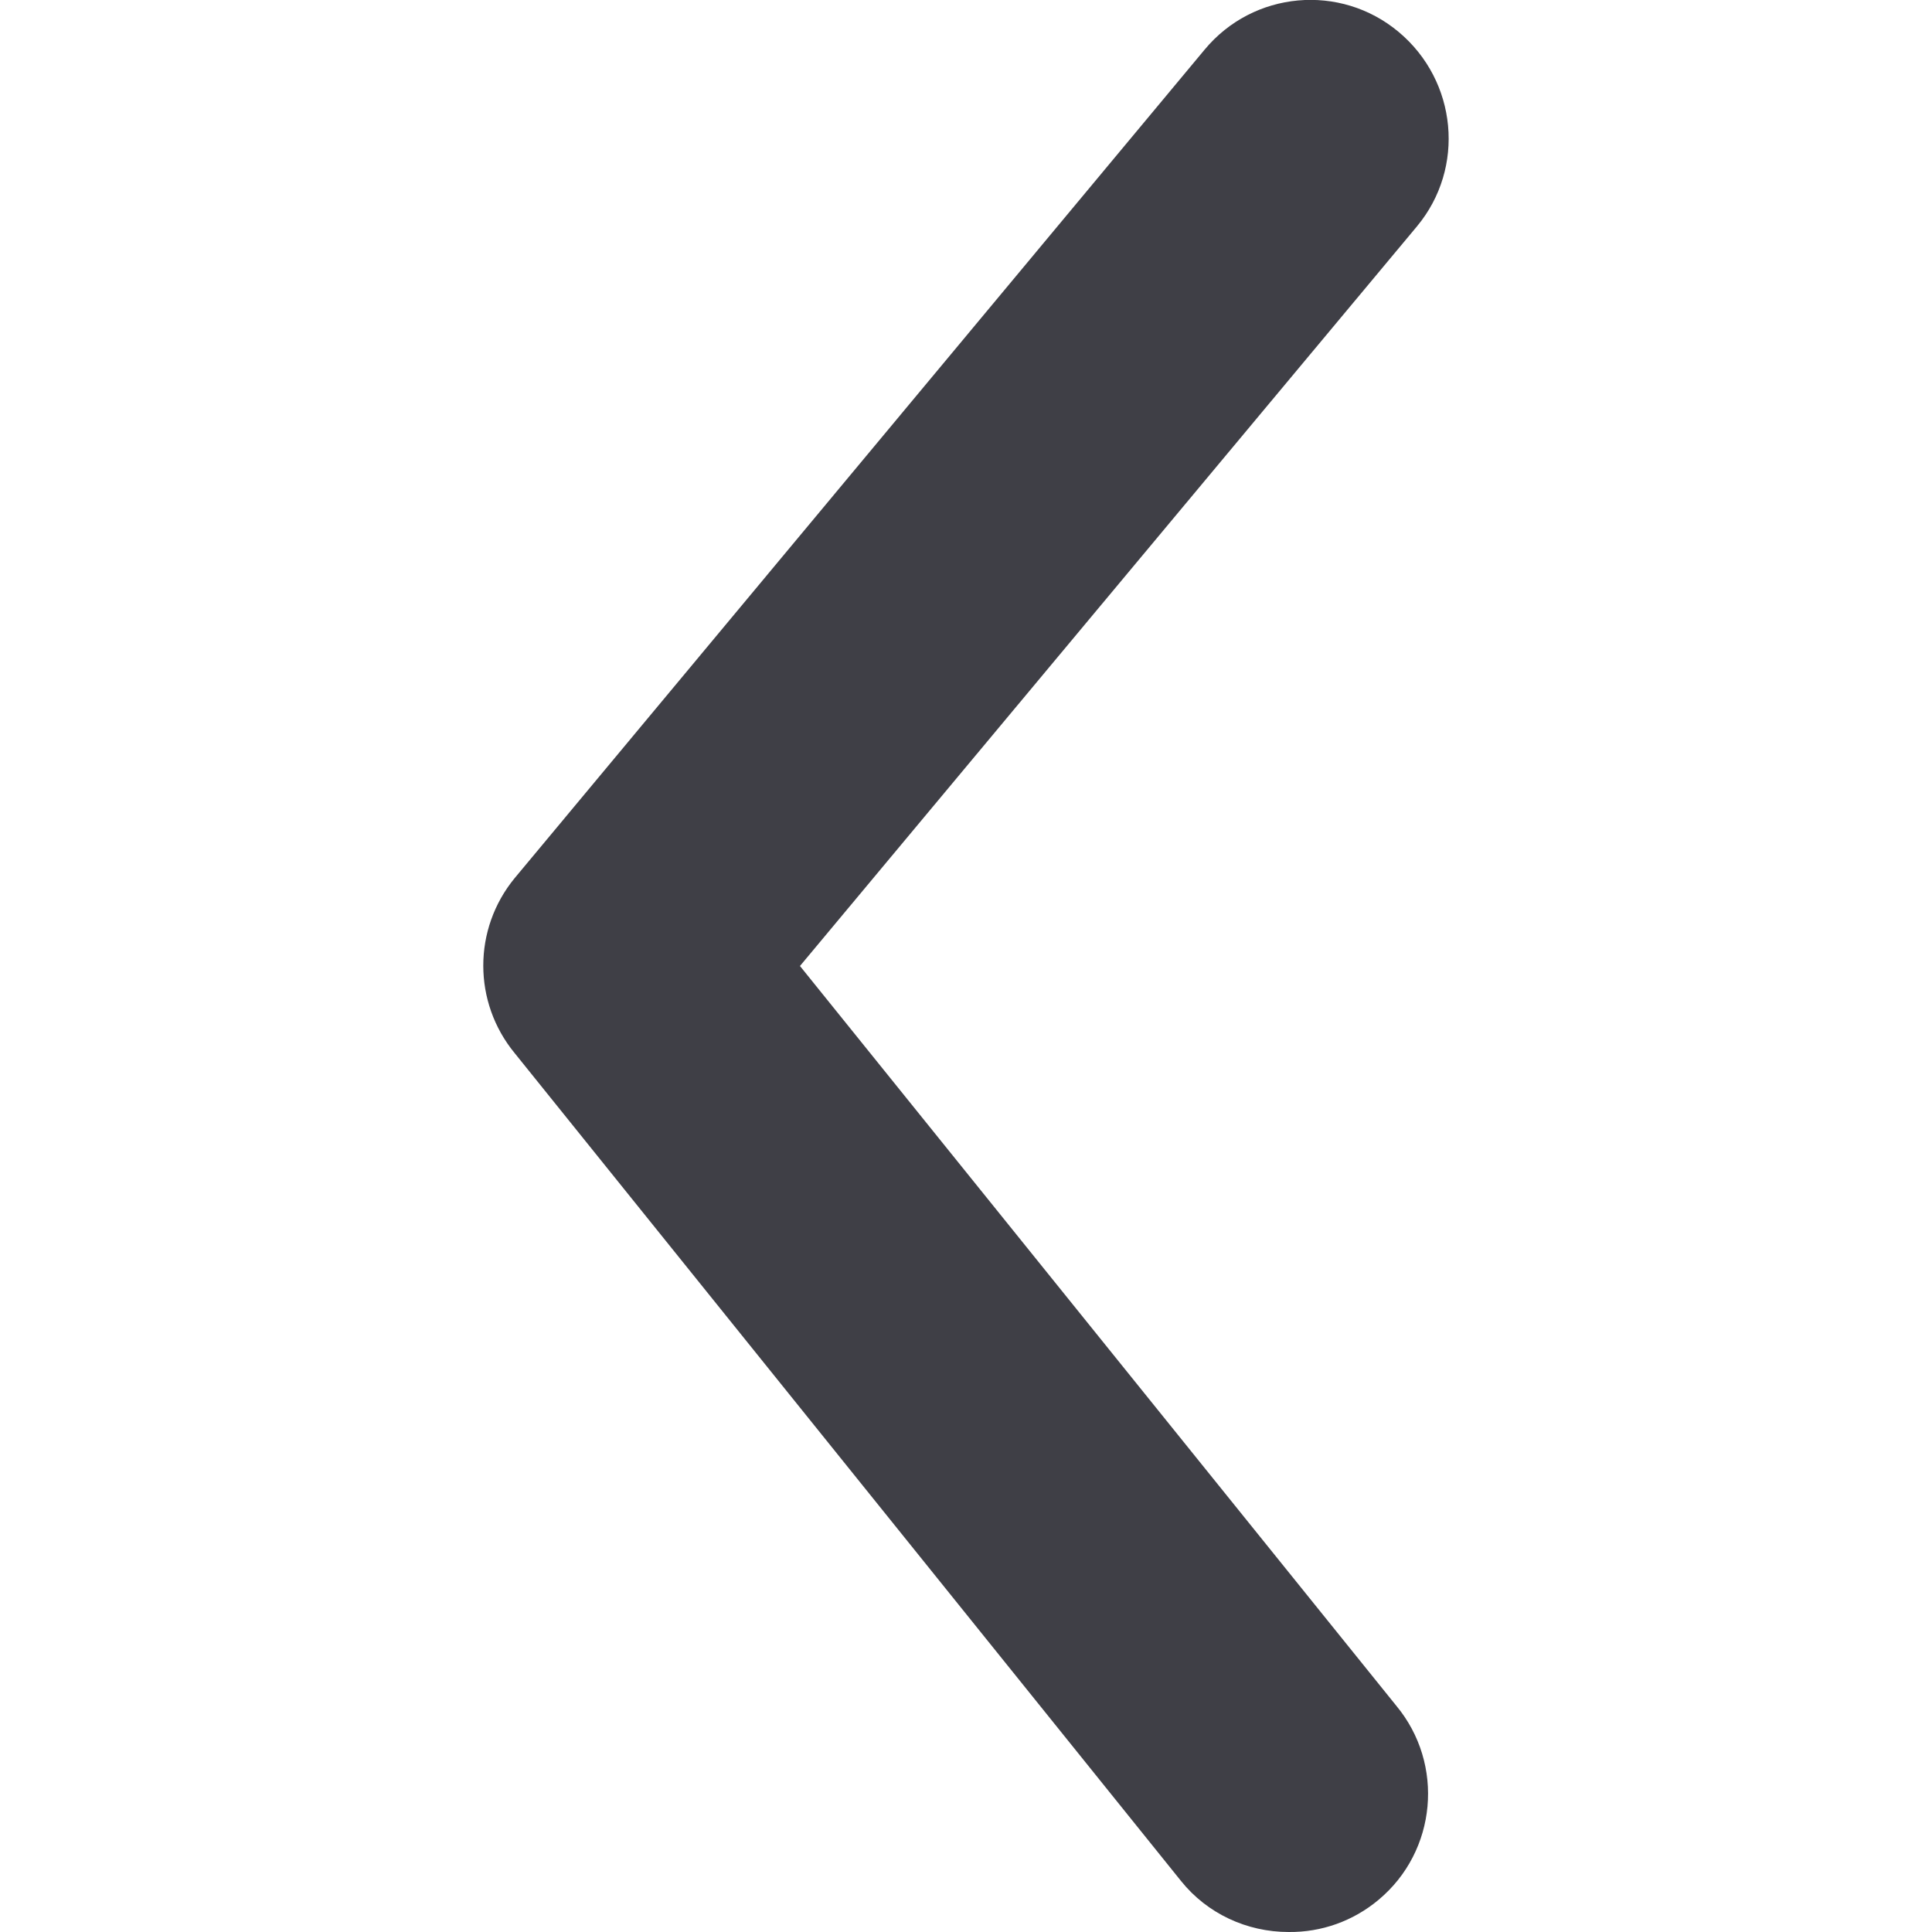 <?xml version="1.0" encoding="utf-8"?>
<!-- Generator: Adobe Illustrator 24.1.1, SVG Export Plug-In . SVG Version: 6.00 Build 0)  -->
<svg version="1.1" id="Layer_1" xmlns="http://www.w3.org/2000/svg" xmlns:xlink="http://www.w3.org/1999/xlink" x="0px" y="0px"
	 viewBox="0 0 512 512" style="enable-background:new 0 0 512 512;" xml:space="preserve">
<style type="text/css">
	.st0{fill:#3f3f46;}
</style>
<g>
	<path class="st0" d="M341.5,512c-11.1,0-21.6-4.9-28.5-13.5L136.4,279.1c-11.1-13.5-11.1-32.9,0-46.4L319.2,13.2
		c12.9-15.6,36-17.7,51.5-4.7s17.7,36,4.8,51.5L212,256l158,196c12.9,15.5,10.8,38.6-4.7,51.5C358.6,509.1,350.2,512.1,341.5,512z"
		/>
</g>
</svg>
